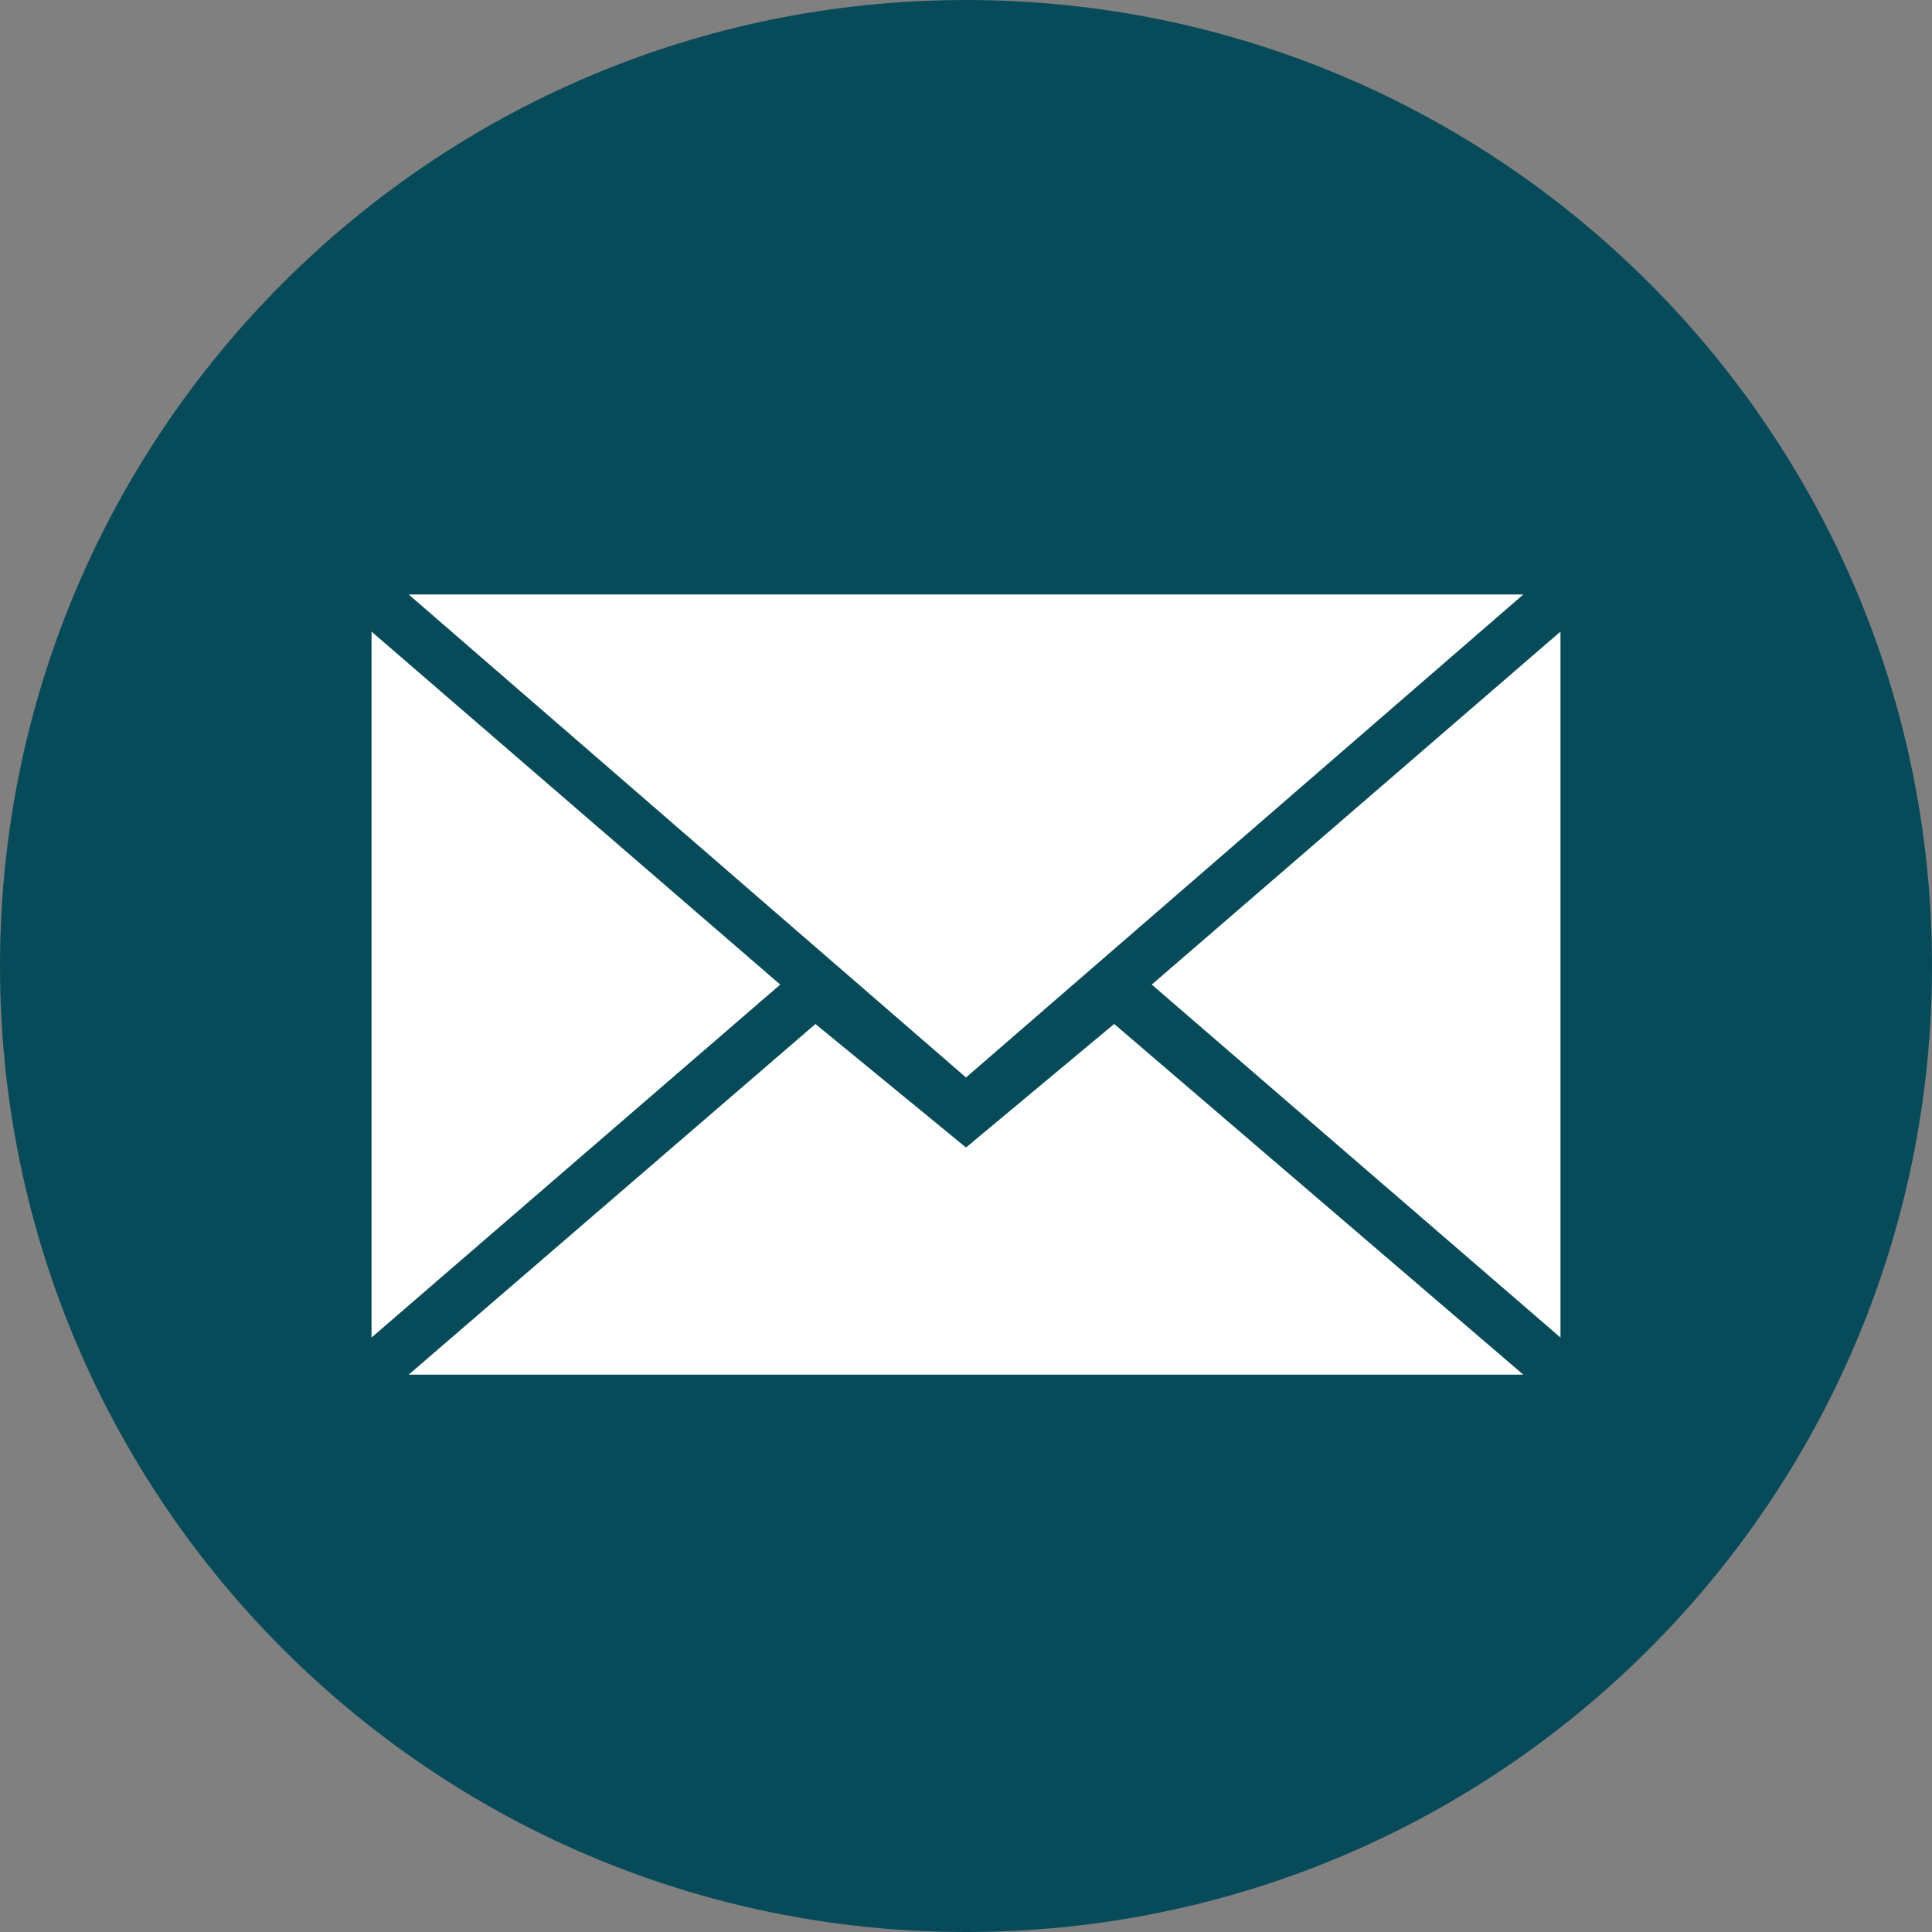 <?xml version="1.0" encoding="UTF-8"?> <svg xmlns="http://www.w3.org/2000/svg" viewBox="0 0 60 60"><rect x="0" y="0" width="60" height="60" fill="#808080" stroke="none"/> <g fill="none" fill-rule="evenodd"> <path d="M30 60c16.569 0 30-13.431 30-30C60 13.431 46.569 0 30 0 13.431 0 0 13.431 0 30c0 16.569 13.431 30 30 30Z" fill="#074b5b" class="fill-000000"></path> <path d="m30 33.462 17.308-15H12.692l17.308 15Zm-4.675-1.66L30 35.637l4.602-3.837 12.706 10.891H12.692l12.633-10.89Zm-13.787 9.736V19.615l12.693 10.962-12.693 10.961Zm36.924 0V19.615L35.769 30.577l12.693 10.961Z" fill="#FFFFFF" class="fill-ffffff"></path> </g> </svg> 
